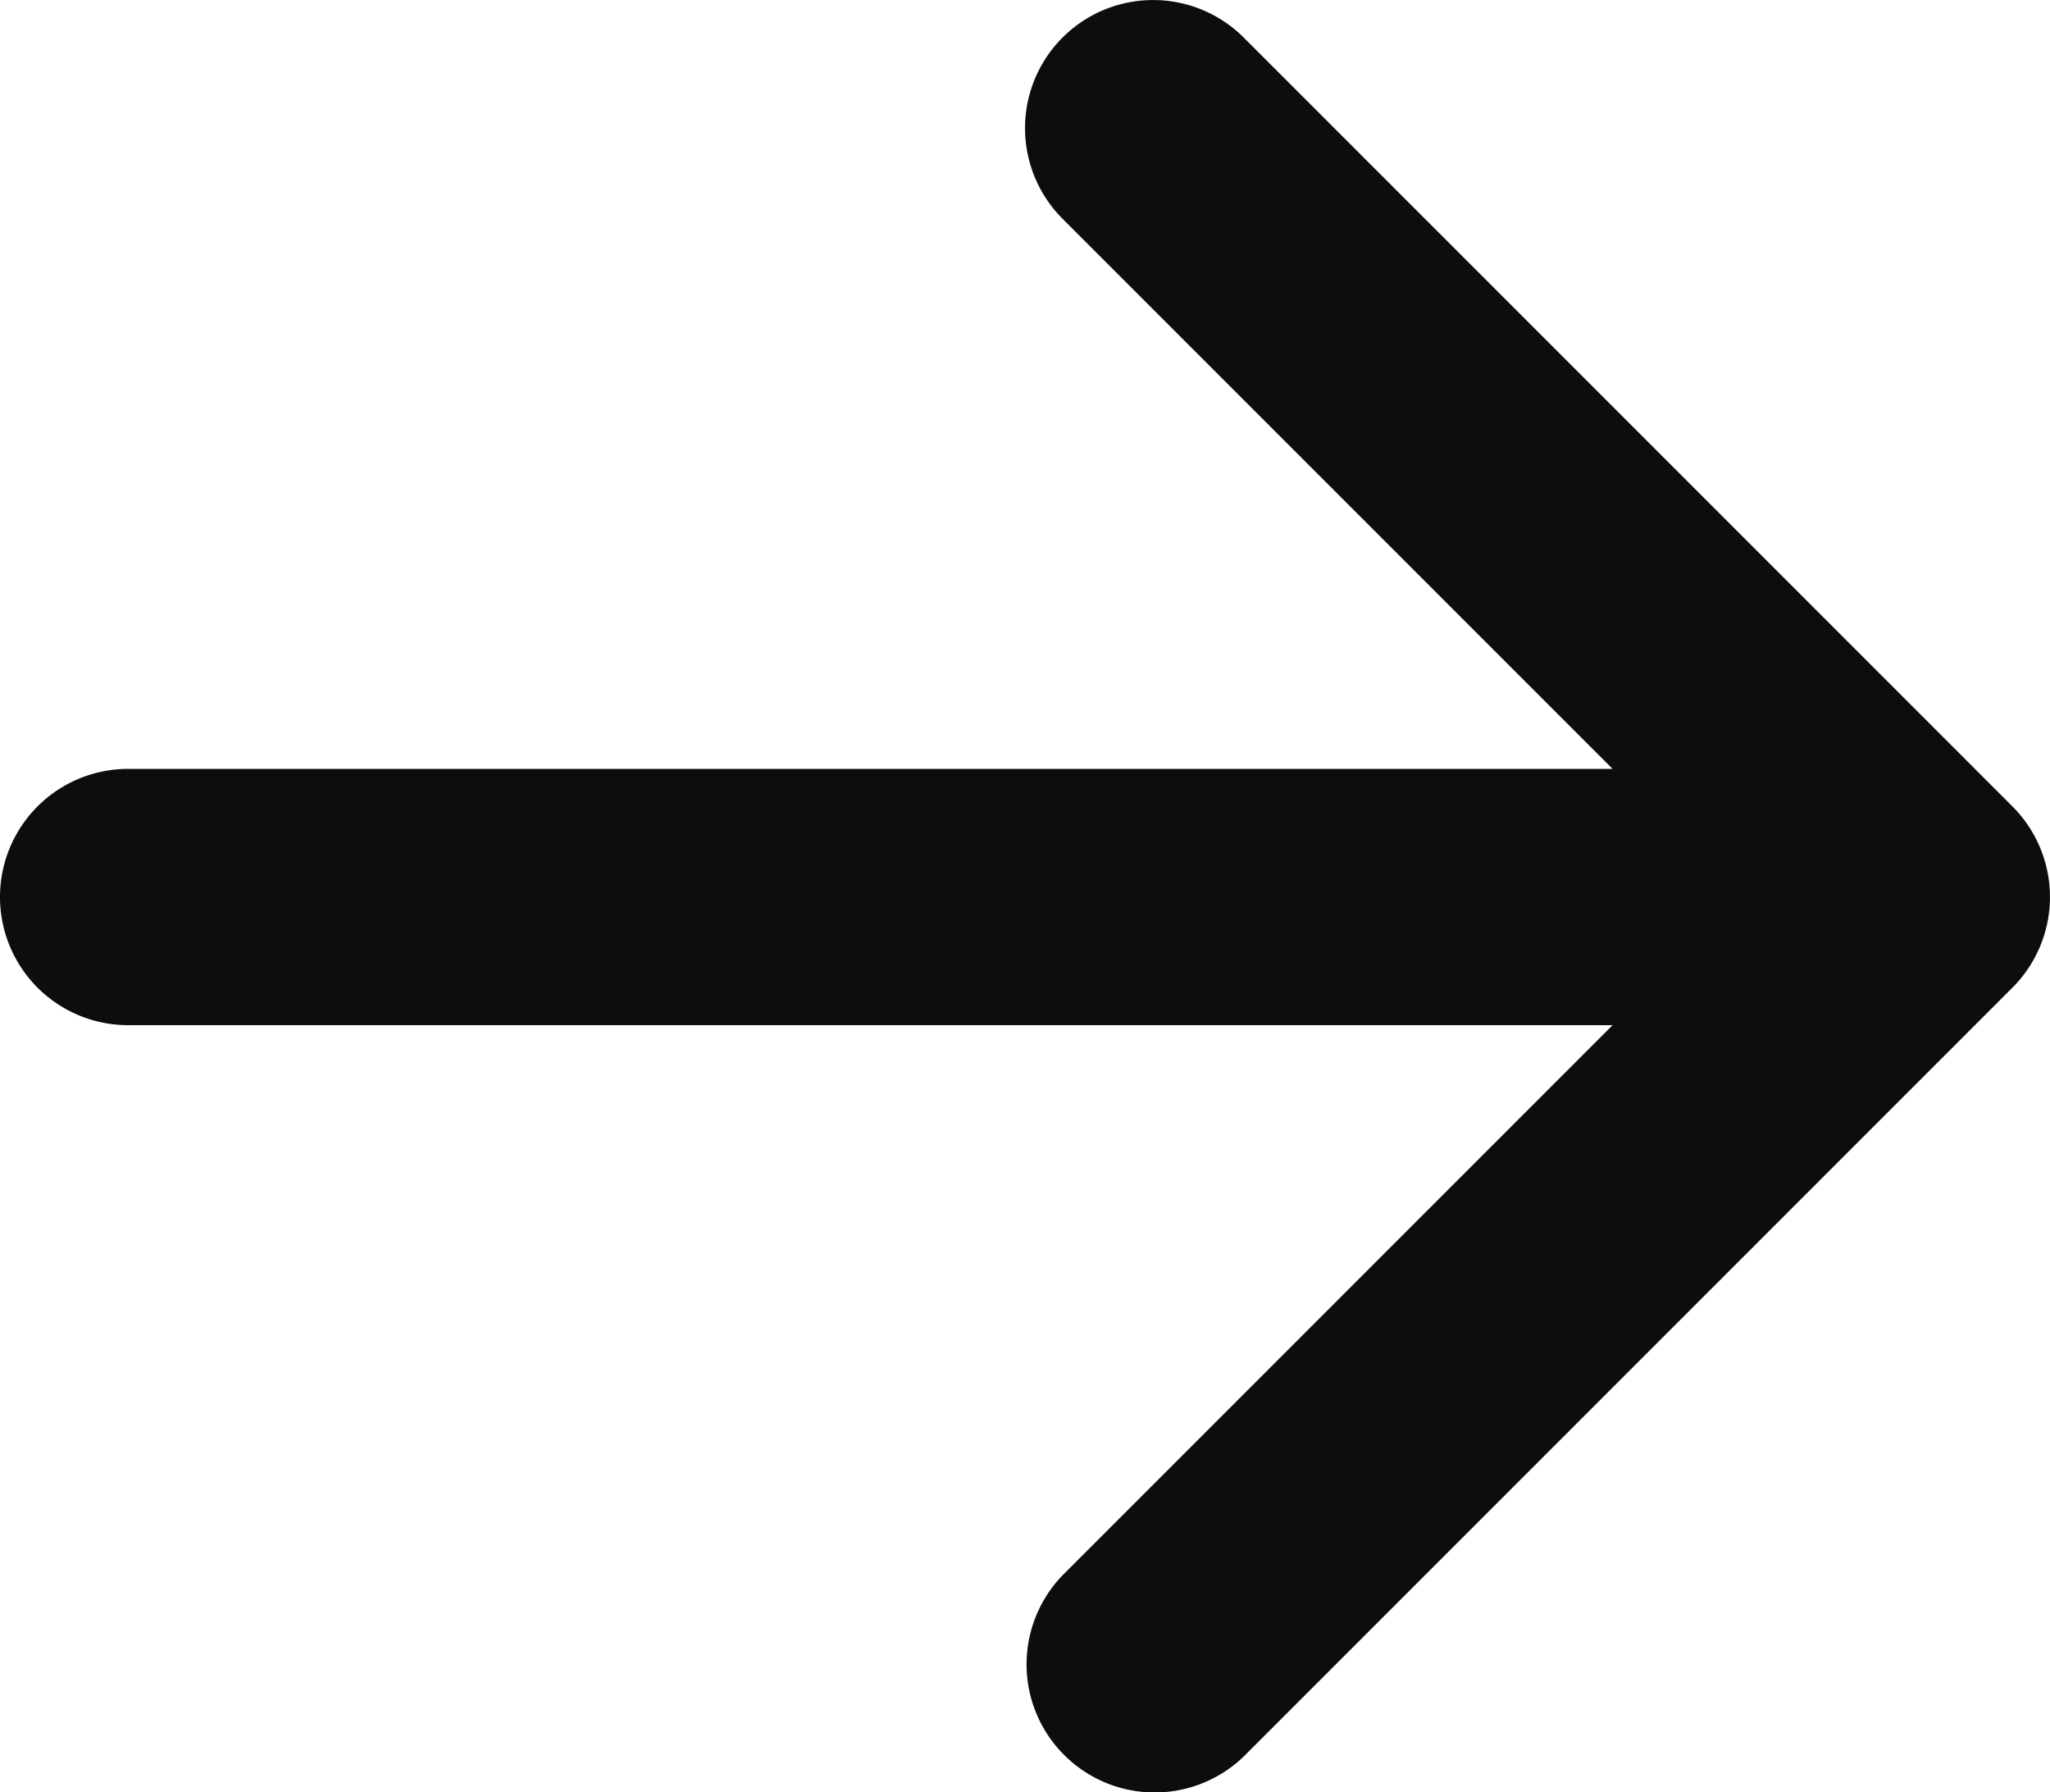 <?xml version="1.0" encoding="UTF-8" standalone="no"?>
<svg
   width="16"
   height="13.987"
   fill="none"
   version="1.1"
   id="svg4"
   sodipodi:docname="87b69c4d32036831fa2db0c8ff05fb89.svg"
   xmlns:inkscape="http://www.inkscape.org/namespaces/inkscape"
   xmlns:sodipodi="http://sodipodi.sourceforge.net/DTD/sodipodi-0.dtd"
   xmlns="http://www.w3.org/2000/svg"
   xmlns:svg="http://www.w3.org/2000/svg">
  <defs
     id="defs8" />
  <sodipodi:namedview
     id="namedview6"
     pagecolor="#ffffff"
     bordercolor="#666666"
     borderopacity="1.0"
     inkscape:pageshadow="2"
     inkscape:pageopacity="0.0"
     inkscape:pagecheckerboard="0" />
  <path
     d="m 8.293,0.293 a 1,1 0 0 1 1.414,0 l 6,6 a 1,1 0 0 1 0,1.414 l -6,6 a 1,1 0 0 1 -1.414,-1.414 L 12.586,8 H 1 a 1,1 0 0 1 0,-2 h 11.586 l -4.293,-4.293 a 1,1 0 0 1 0,-1.414 z"
     fill="#0d0d0d"
     id="path2" />
</svg>
